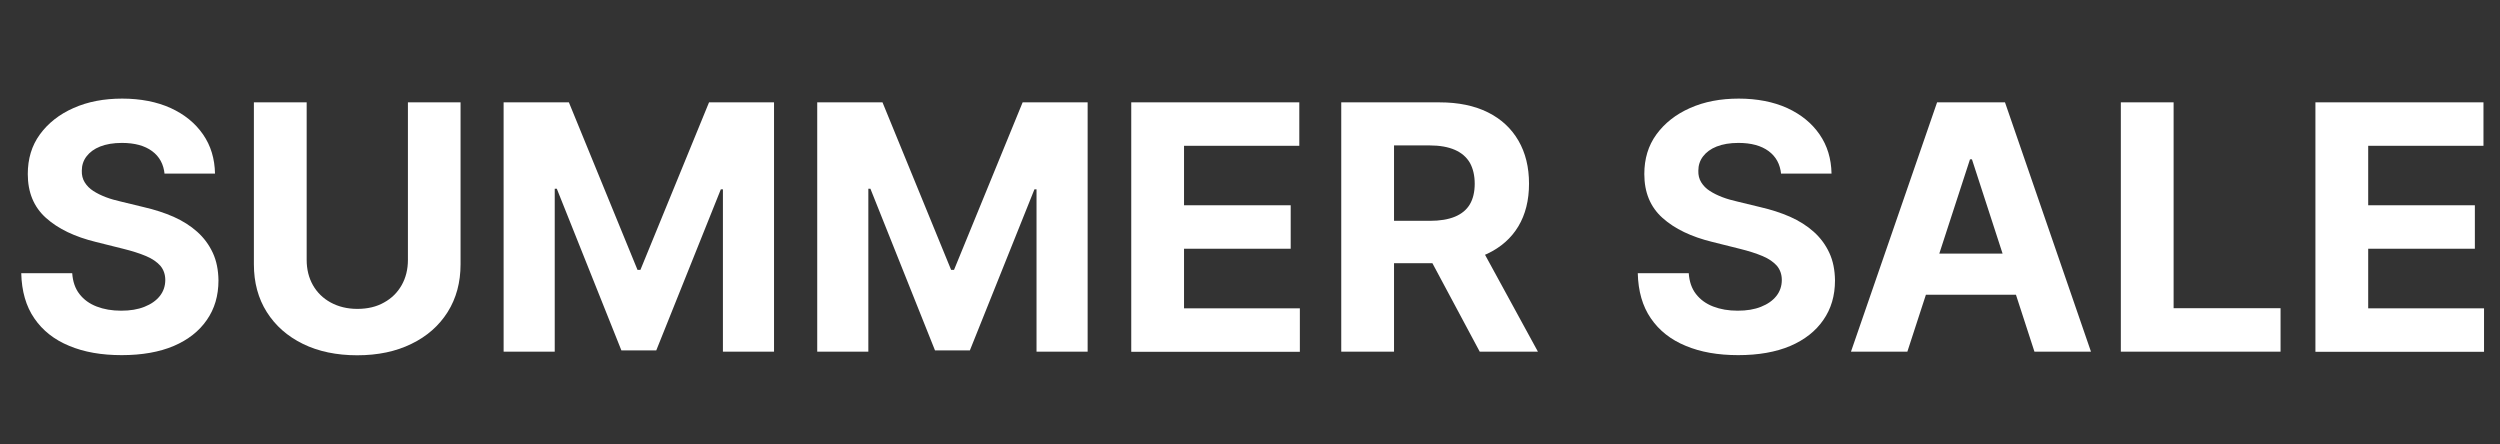 <svg viewBox="0 0 180 32" xmlns="http://www.w3.org/2000/svg" data-sanitized-data-name="Layer 1" data-name="Layer 1" id="Layer_1"><rect x="0" y="0" width="180" height="32" fill="#333333" stroke="none"/>
  <defs>
    <style>
      .cls-1 {
        fill: #fff;
        stroke-width: 0px;
      }
    </style>
  </defs>
  <path d="m11.85,12.53c-.07-.71-.37-1.26-.9-1.65-.53-.39-1.25-.59-2.17-.59-.62,0-1.14.09-1.57.26-.43.17-.75.41-.98.71-.23.3-.34.65-.34,1.03-.01.32.06.6.21.84s.35.45.62.62c.26.17.57.32.91.45.34.13.71.23,1.1.32l1.61.39c.78.18,1.5.41,2.16.7.65.29,1.22.65,1.7,1.08.48.43.85.93,1.12,1.51s.4,1.24.41,1.99c0,1.1-.28,2.05-.84,2.85-.55.8-1.35,1.43-2.38,1.87-1.04.44-2.29.66-3.75.66s-2.71-.22-3.78-.67c-1.07-.44-1.91-1.1-2.51-1.98-.6-.87-.91-1.96-.94-3.25h3.67c.04.6.21,1.1.52,1.5.31.4.72.7,1.24.9.52.2,1.1.3,1.76.3s1.2-.09,1.68-.28.85-.45,1.11-.78c.26-.33.39-.72.39-1.15,0-.4-.12-.74-.35-1.02-.24-.27-.58-.51-1.03-.7-.45-.19-1.01-.37-1.66-.53l-1.96-.49c-1.51-.37-2.71-.94-3.59-1.73s-1.31-1.84-1.31-3.16c0-1.09.28-2.04.87-2.85.59-.81,1.4-1.45,2.42-1.9,1.03-.46,2.2-.68,3.51-.68s2.5.23,3.49.68c1,.46,1.77,1.09,2.33,1.9.56.81.84,1.75.86,2.82h-3.64Z" class="cls-1"></path>
  <path d="m29.36,7.37h3.8v11.66c0,1.31-.31,2.45-.93,3.44-.62.98-1.49,1.75-2.61,2.29-1.12.55-2.42.82-3.9.82s-2.79-.27-3.91-.82c-1.12-.55-1.98-1.31-2.6-2.29-.62-.98-.93-2.13-.93-3.44V7.37h3.8v11.34c0,.68.15,1.29.45,1.82.3.53.73.95,1.28,1.25s1.19.46,1.92.46,1.38-.15,1.92-.46c.55-.3.97-.72,1.27-1.25.3-.53.45-1.14.45-1.82V7.37Z" class="cls-1"></path>
  <path d="m36.28,7.37h4.68l4.94,12.06h.21l4.94-12.06h4.68v17.95h-3.68v-11.69h-.15l-4.65,11.6h-2.51l-4.65-11.64h-.15v11.73h-3.68V7.37Z" class="cls-1"></path>
  <path d="m58.86,7.37h4.68l4.94,12.06h.21l4.94-12.06h4.68v17.95h-3.68v-11.69h-.15l-4.65,11.6h-2.51l-4.65-11.64h-.15v11.73h-3.68V7.37Z" class="cls-1"></path>
  <path d="m81.45,25.32V7.37h12.1v3.13h-8.3v4.28h7.68v3.13h-7.68v4.29h8.34v3.13h-12.13Z" class="cls-1"></path>
  <path d="m96.57,25.32V7.37h7.08c1.36,0,2.51.24,3.48.72.96.48,1.69,1.16,2.2,2.04.51.88.76,1.91.76,3.1s-.26,2.22-.77,3.07-1.26,1.51-2.23,1.97c-.97.46-2.15.68-3.53.68h-4.74v-3.05h4.13c.72,0,1.33-.1,1.81-.3.48-.2.84-.5,1.07-.89s.35-.89.35-1.48-.12-1.1-.35-1.51c-.24-.41-.6-.72-1.08-.93-.48-.21-1.09-.32-1.82-.32h-2.56v14.85h-3.8Zm9.7-8.17l4.46,8.17h-4.19l-4.37-8.17h4.09Z" class="cls-1"></path>
  <path d="m128.24,12.53c-.07-.71-.37-1.26-.9-1.65-.53-.39-1.25-.59-2.17-.59-.62,0-1.14.09-1.57.26-.43.17-.75.41-.98.71-.23.3-.34.65-.34,1.03-.01.32.06.6.21.84s.35.45.62.62c.26.17.57.32.91.45.34.13.71.23,1.1.32l1.61.39c.78.18,1.5.41,2.16.7.65.29,1.22.65,1.7,1.08.48.43.85.93,1.12,1.51s.4,1.24.41,1.99c0,1.1-.28,2.05-.84,2.85-.55.8-1.35,1.43-2.38,1.87-1.04.44-2.29.66-3.75.66s-2.71-.22-3.78-.67c-1.07-.44-1.91-1.1-2.51-1.98-.6-.87-.91-1.96-.94-3.25h3.67c.04.6.21,1.1.52,1.5.31.4.72.7,1.24.9.52.2,1.1.3,1.76.3s1.2-.09,1.68-.28.85-.45,1.11-.78c.26-.33.39-.72.39-1.15,0-.4-.12-.74-.35-1.02-.24-.27-.58-.51-1.03-.7-.45-.19-1.01-.37-1.66-.53l-1.96-.49c-1.51-.37-2.71-.94-3.59-1.73s-1.31-1.84-1.31-3.16c0-1.09.28-2.04.87-2.85.59-.81,1.4-1.45,2.42-1.9,1.03-.46,2.2-.68,3.51-.68s2.5.23,3.49.68c1,.46,1.77,1.09,2.33,1.9.56.81.84,1.75.86,2.82h-3.64Z" class="cls-1"></path>
  <path d="m137.34,25.32h-4.07l6.2-17.95h4.89l6.19,17.95h-4.07l-4.5-13.85h-.14l-4.51,13.85Zm-.25-7.06h9.61v2.96h-9.61v-2.96Z" class="cls-1"></path>
  <path d="m152.7,25.32V7.37h3.8v14.82h7.7v3.13h-11.49Z" class="cls-1"></path>
  <path d="m166.71,25.32V7.37h12.1v3.13h-8.3v4.28h7.68v3.13h-7.68v4.29h8.34v3.13h-12.13Z" class="cls-1"></path>
</svg>